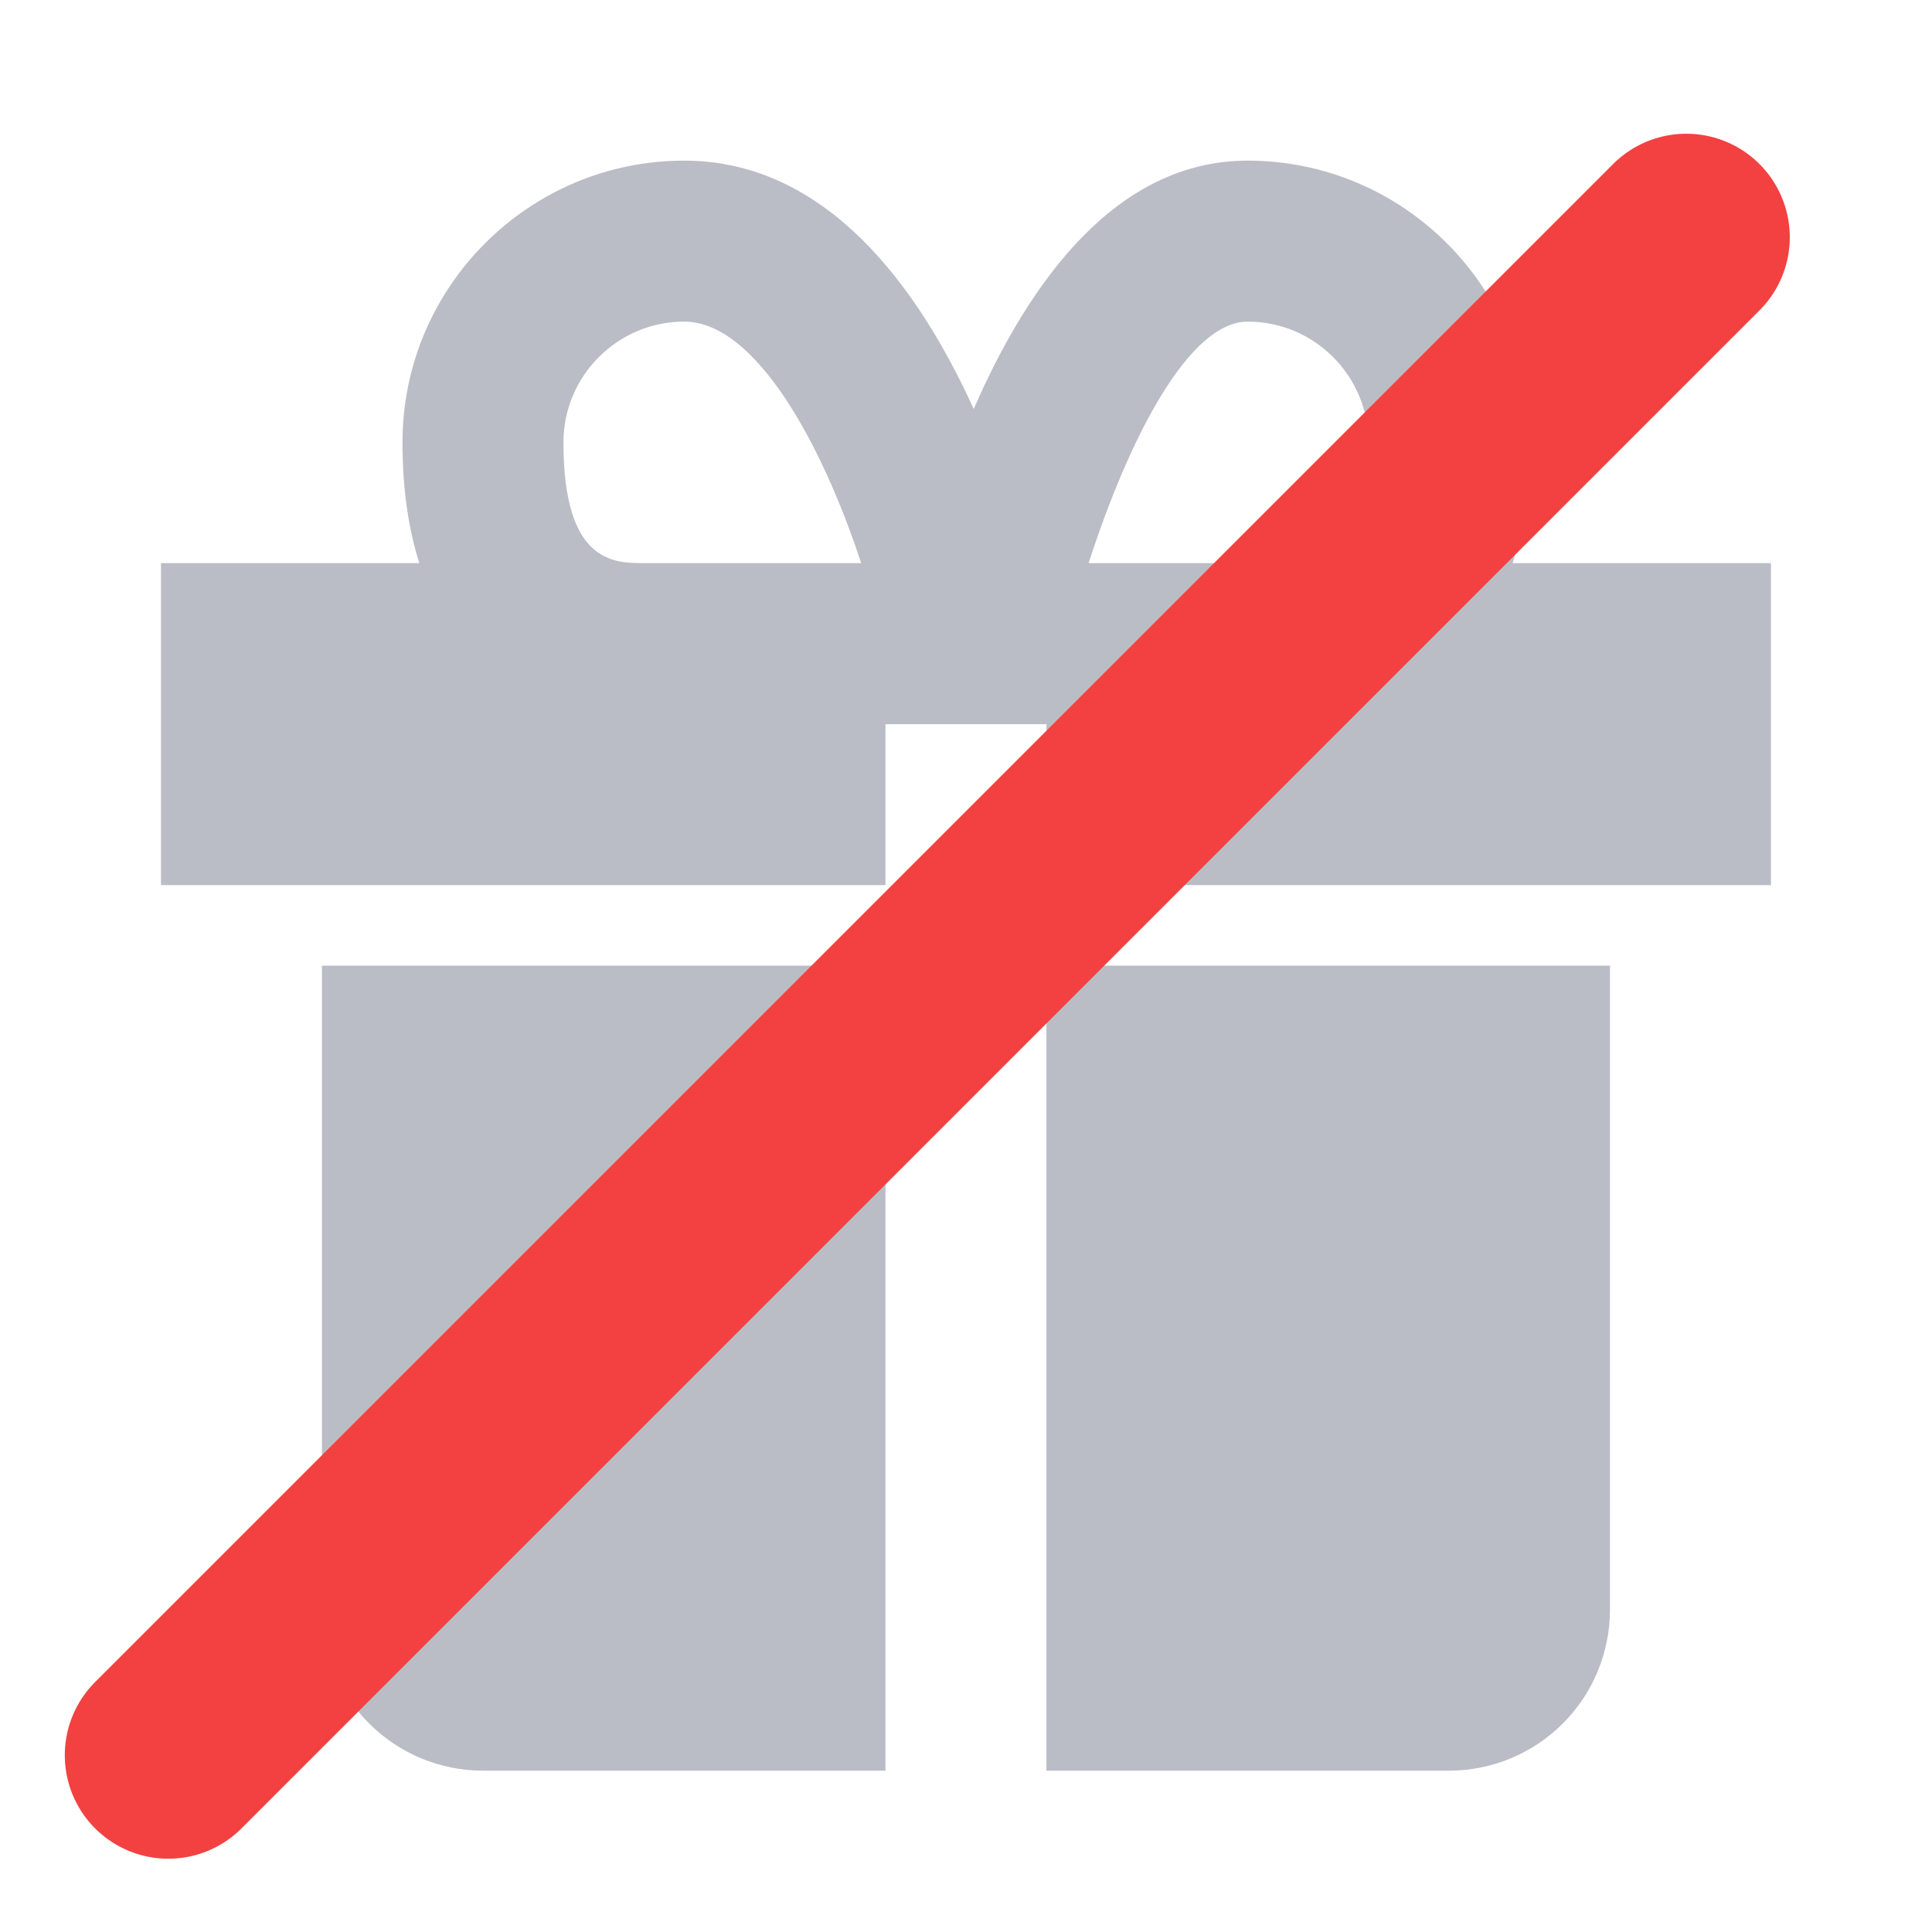 <svg width="28" height="28" viewBox="0 0 28 28" fill="none" xmlns="http://www.w3.org/2000/svg">
<path d="M5.833 13.995H4.666V23.328C4.666 23.947 4.912 24.541 5.35 24.978C5.787 25.416 6.381 25.662 7 25.662H12.833V13.995H5.833ZM21 13.995H15.166V25.662H21C21.619 25.662 22.212 25.416 22.65 24.978C23.087 24.541 23.333 23.947 23.333 23.328V13.995H21ZM21.922 8.161C22.094 7.594 22.176 7.004 22.166 6.411C22.166 4.16 20.335 2.328 18.083 2.328C16.191 2.328 14.927 4.057 14.112 5.927C13.308 4.16 11.98 2.328 9.916 2.328C7.665 2.328 5.833 4.16 5.833 6.411C5.833 7.107 5.925 7.682 6.077 8.161H2.333V12.828H12.833V10.495H15.166V12.828H25.666V8.161H21.922ZM8.166 6.411C8.166 5.447 8.952 4.661 9.916 4.661C10.952 4.661 11.916 6.441 12.481 8.161H9.333C8.897 8.161 8.166 8.161 8.166 6.411ZM18.083 4.661C19.048 4.661 19.833 5.447 19.833 6.411C19.833 8.161 19.103 8.161 18.666 8.161H15.777C16.372 6.323 17.236 4.661 18.083 4.661Z" fill="#BABDC5"/>
<path d="M2.439 25.438L24.439 3.438" stroke="#F34141" stroke-width="3" stroke-linecap="round"/>
</svg>

